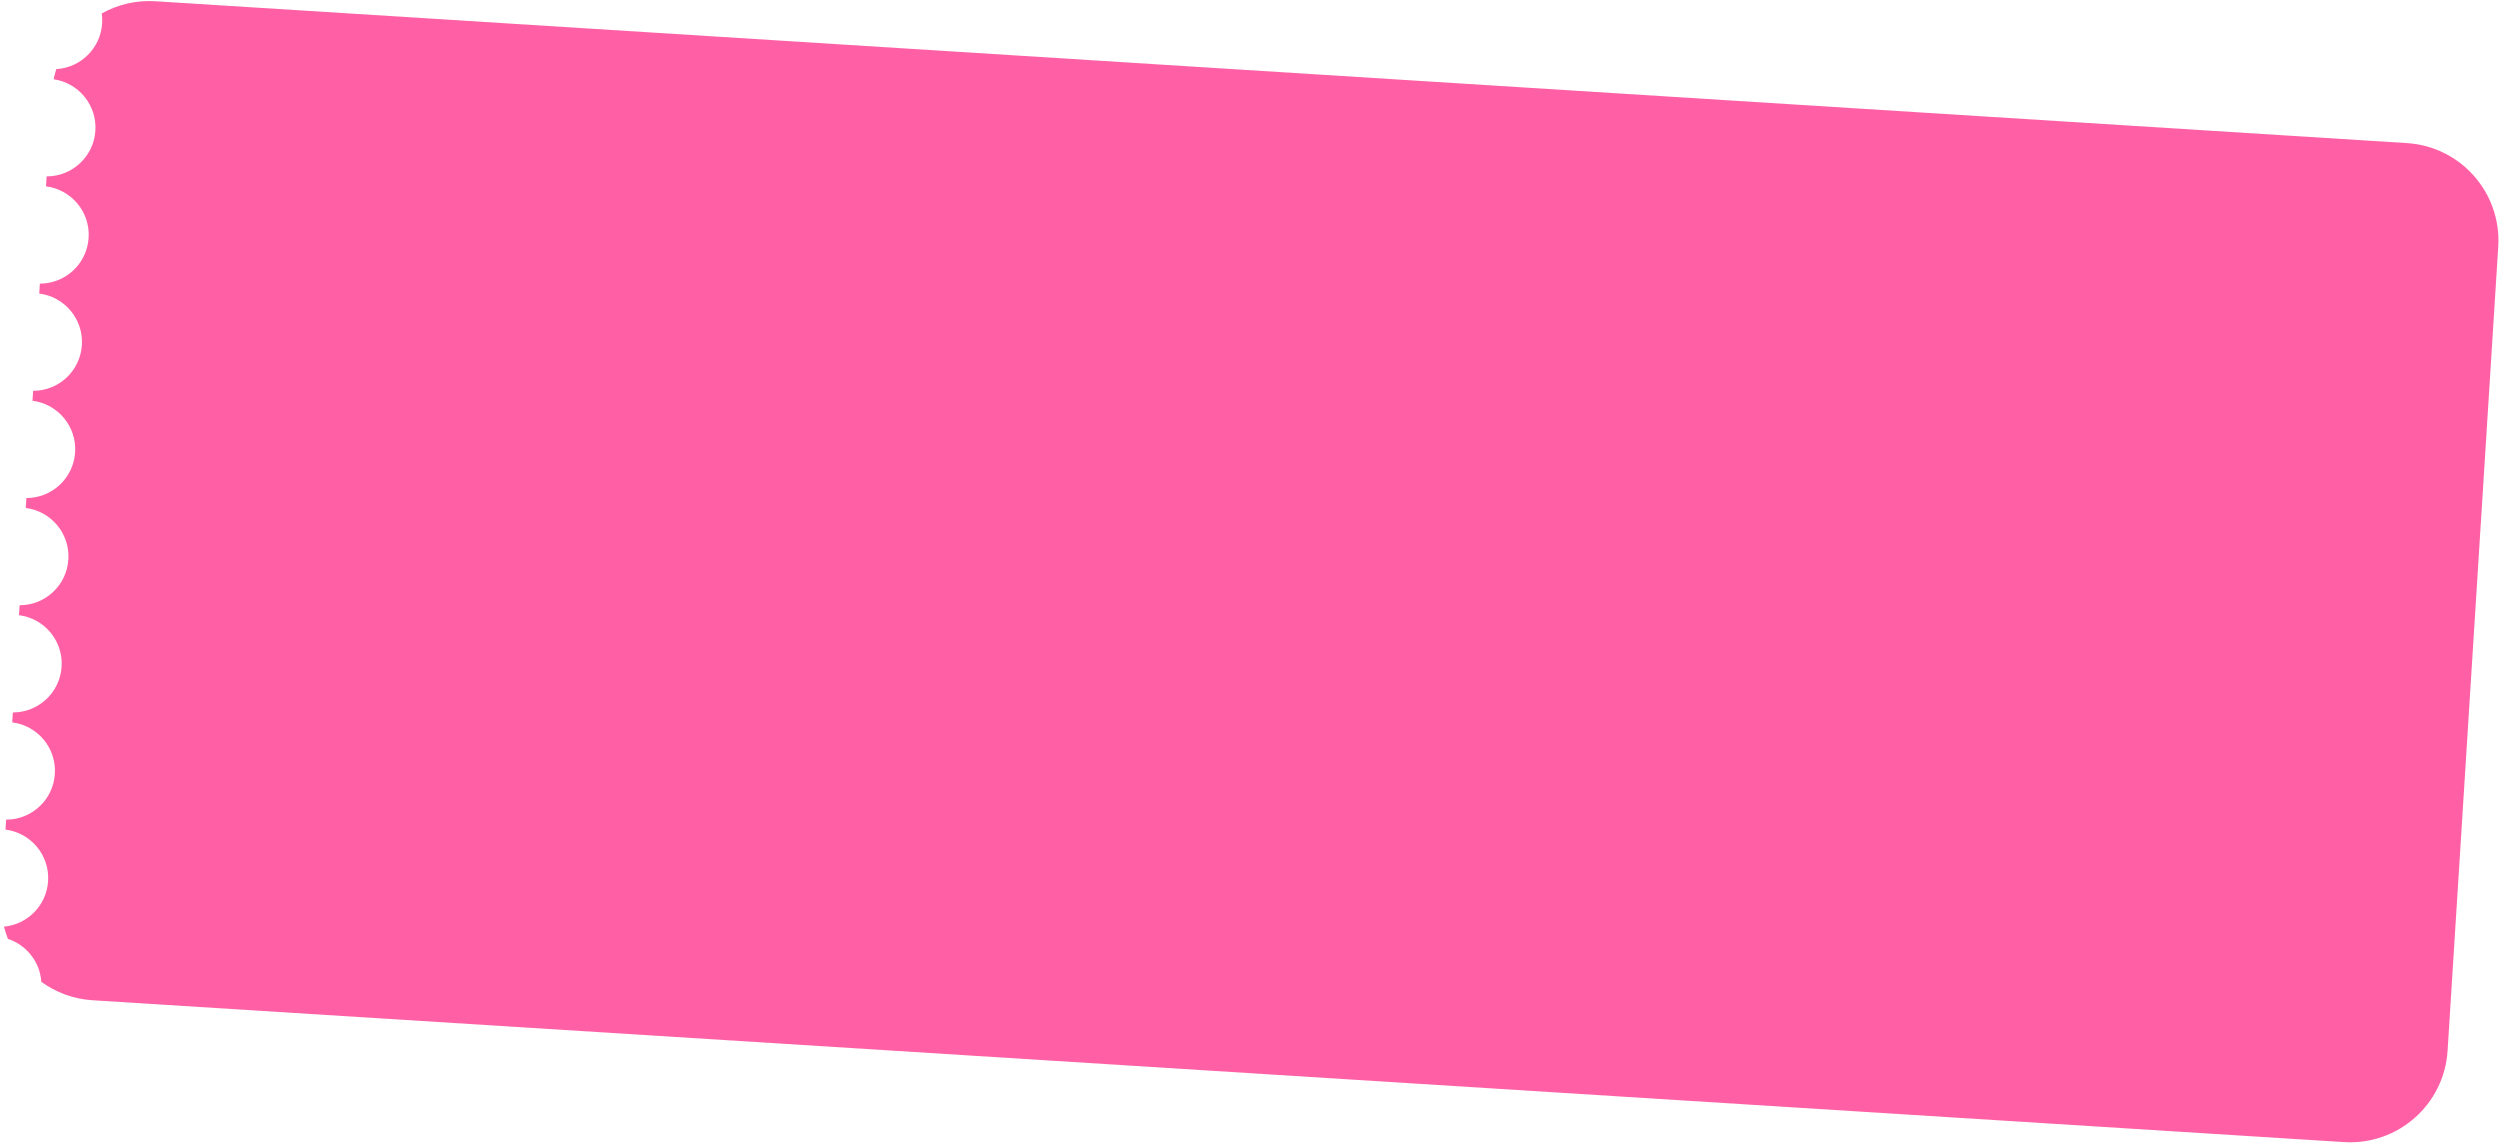 <?xml version="1.0" encoding="UTF-8"?> <svg xmlns="http://www.w3.org/2000/svg" width="512" height="234" viewBox="0 0 512 234" fill="none"> <path fill-rule="evenodd" clip-rule="evenodd" d="M20.919 4.801C20.597 9.902 16.505 13.869 11.528 14.156C11.313 14.832 11.134 15.525 10.991 16.232C16.099 16.967 19.866 21.518 19.535 26.758C19.201 32.061 14.792 36.137 9.55 36.129L9.422 38.164C14.624 38.814 18.486 43.411 18.152 48.714C17.818 54.017 13.409 58.094 8.167 58.086L8.039 60.12C13.241 60.77 17.103 65.368 16.769 70.671C16.435 75.974 12.026 80.05 6.784 80.042L6.655 82.077C11.857 82.727 15.72 87.324 15.386 92.627C15.052 97.93 10.643 102.006 5.4 101.999L5.272 104.033C10.474 104.683 14.337 109.281 14.002 114.584C13.668 119.887 9.259 123.963 4.017 123.955L3.889 125.99C9.091 126.64 12.953 131.237 12.619 136.54C12.285 141.843 7.876 145.919 2.634 145.912L2.506 147.946C7.708 148.596 11.57 153.194 11.236 158.497C10.902 163.8 6.493 167.876 1.251 167.868L1.123 169.903C6.324 170.553 10.187 175.15 9.853 180.453C9.539 185.432 5.634 189.329 0.819 189.781C1.035 190.638 1.306 191.473 1.629 192.284C5.436 193.54 8.184 197.003 8.466 201.077C11.433 203.236 15.028 204.604 18.96 204.852L480.047 233.899C491.07 234.594 500.57 226.22 501.264 215.196L511.639 50.523C512.333 39.499 503.959 30 492.936 29.305L31.85 0.257C27.866 0.007 24.081 0.94 20.839 2.754C20.934 3.42 20.962 4.104 20.919 4.801Z" fill="#FF5FA4"></path> </svg> 